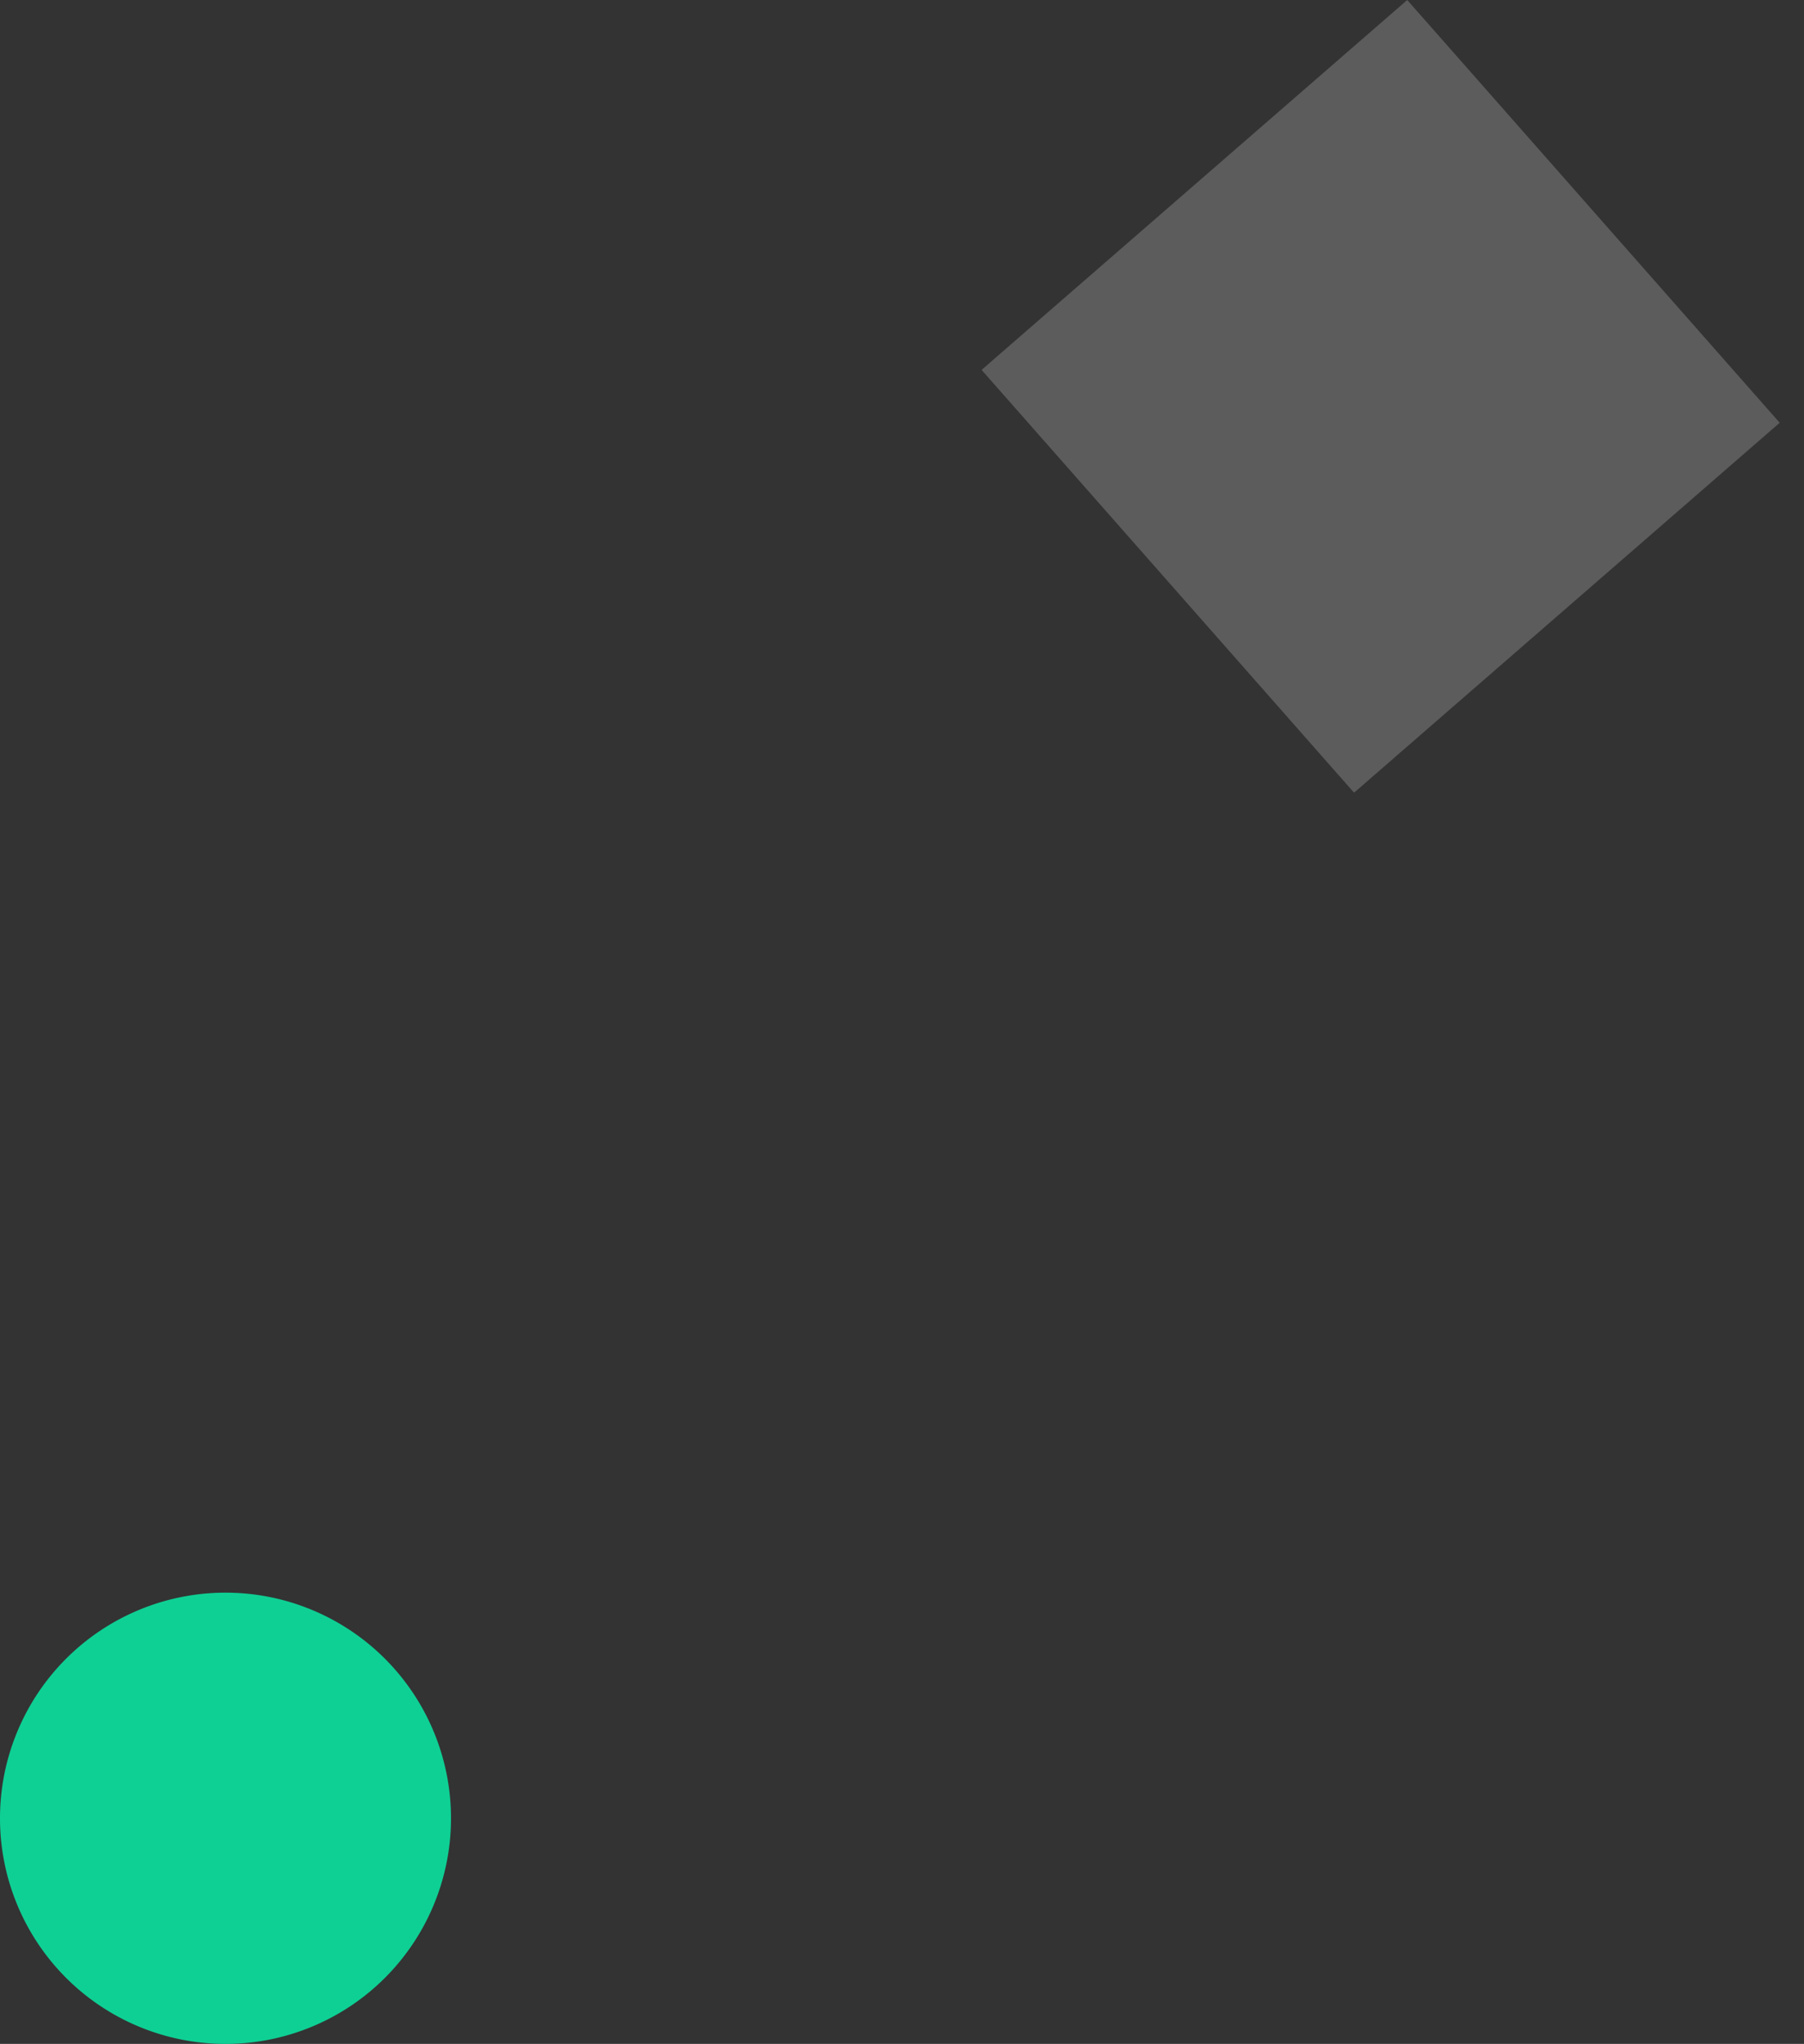 <svg viewBox="0 0 68 77" fill="none" xmlns="http://www.w3.org/2000/svg"><rect x="0" y="0" width="68" height="77" fill="#333333" stroke="none"/><path opacity=".2" fill-rule="evenodd" clip-rule="evenodd" d="M67.084 15.927L51.04 29.863 37 13.935 53.044 0l14.04 15.927z" fill="#fff"/><path d="M8.5 77a8.5 8.5 0 100-17 8.5 8.5 0 000 17z" fill="#0ED094"/></svg>